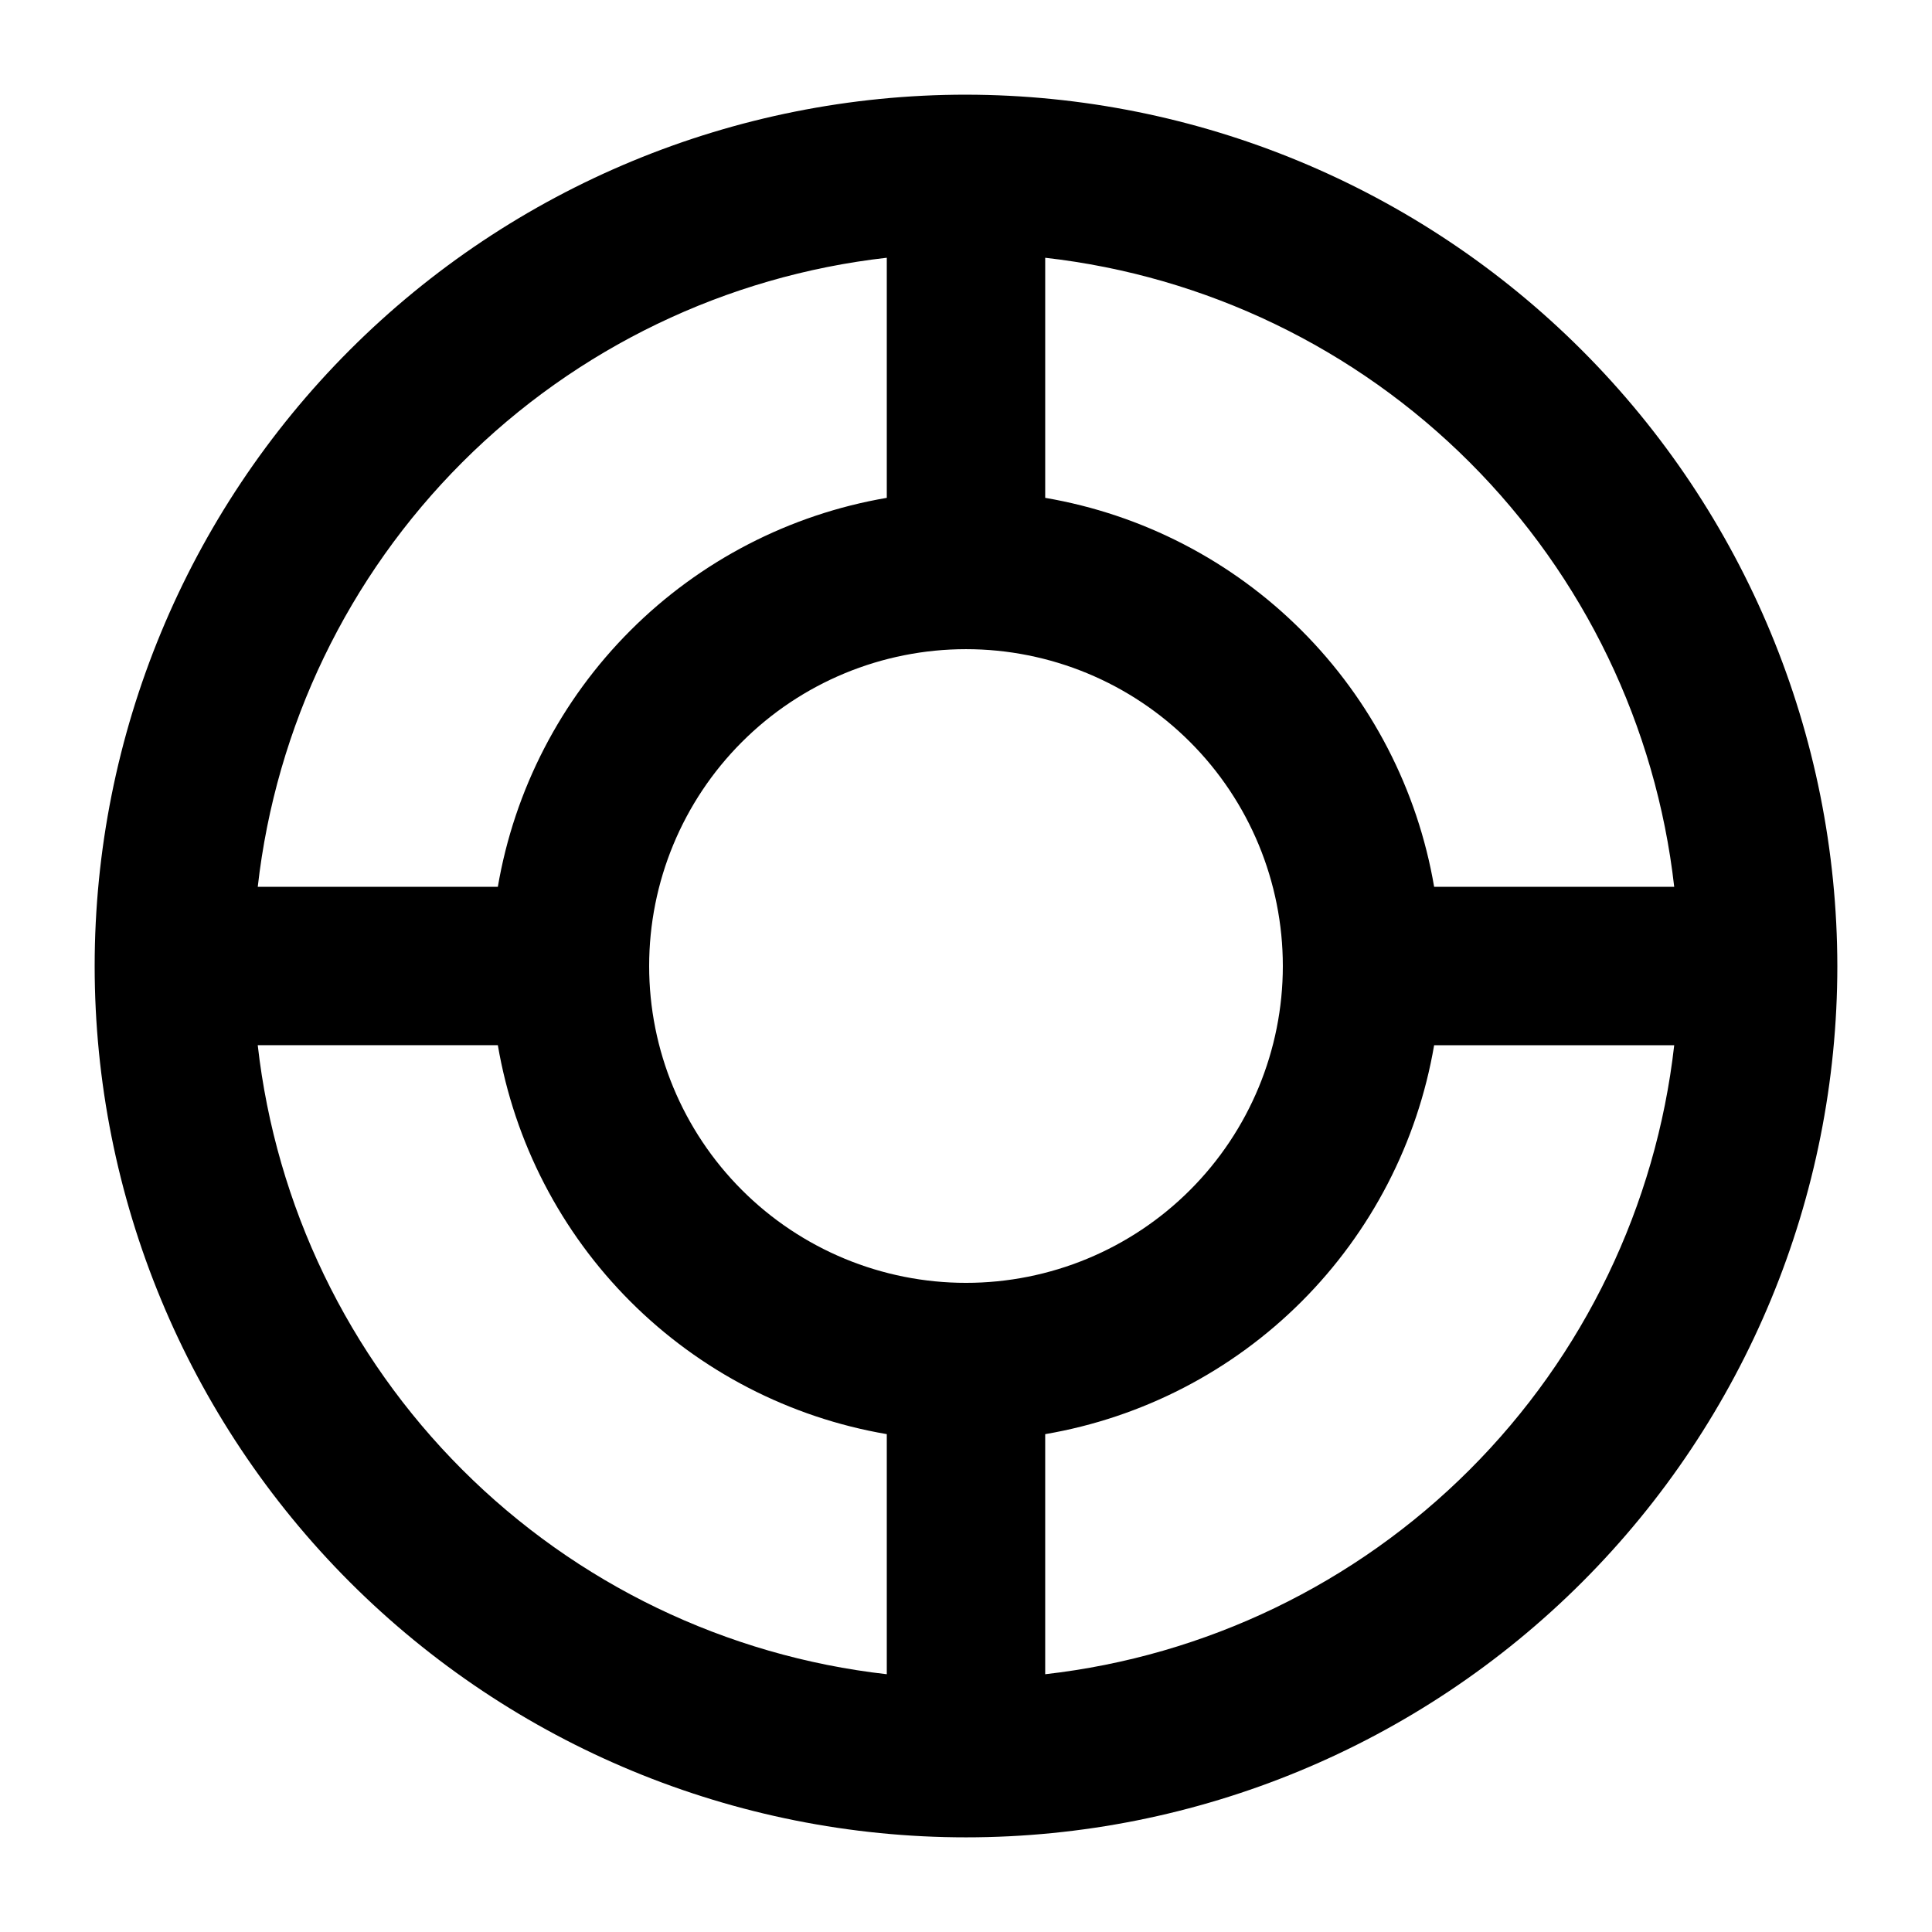 <?xml version="1.0" encoding="UTF-8"?>
<!-- Uploaded to: SVG Find, www.svgrepo.com, Generator: SVG Find Mixer Tools -->
<svg fill="#000000" width="800px" height="800px" version="1.1" viewBox="144 144 512 512" xmlns="http://www.w3.org/2000/svg">
 <path d="m400 169.09c-61.242 0-119.98 24.328-163.28 67.633s-67.633 102.04-67.633 163.28 24.328 119.97 67.633 163.28c43.305 43.305 102.04 67.633 163.28 67.633s119.97-24.328 163.28-67.633c43.305-43.305 67.633-102.04 67.633-163.28-0.07-61.223-24.422-119.91-67.711-163.2-43.289-43.289-101.98-67.641-163.2-67.711zm187.69 209.92h-63.629c-4.398-25.738-16.676-49.473-35.137-67.934-18.465-18.465-42.199-30.742-67.934-35.141v-63.625c42.551 4.812 82.211 23.922 112.49 54.203s49.391 69.941 54.203 112.5zm-187.69 104.96c-22.27 0-43.629-8.844-59.375-24.594-15.75-15.746-24.594-37.102-24.594-59.371s8.844-43.629 24.594-59.375c15.746-15.75 37.105-24.594 59.375-24.594s43.625 8.844 59.371 24.594c15.75 15.746 24.594 37.105 24.594 59.375s-8.844 43.625-24.594 59.371c-15.746 15.75-37.102 24.594-59.371 24.594zm-20.992-271.66v63.625c-25.738 4.398-49.473 16.676-67.934 35.141-18.465 18.461-30.742 42.195-35.141 67.934h-63.625c4.812-42.555 23.922-82.215 54.203-112.5s69.941-49.391 112.5-54.203zm-166.7 208.68h63.625c4.398 25.734 16.676 49.469 35.141 67.934 18.461 18.461 42.195 30.738 67.934 35.137v63.625c-42.555-4.812-82.215-23.922-112.5-54.203s-49.391-69.941-54.203-112.49zm208.68 166.7v-63.625c25.734-4.398 49.469-16.676 67.934-35.137 18.461-18.465 30.738-42.199 35.137-67.934h63.625c-4.812 42.551-23.922 82.211-54.203 112.49s-69.941 49.391-112.49 54.203z"/>
</svg>